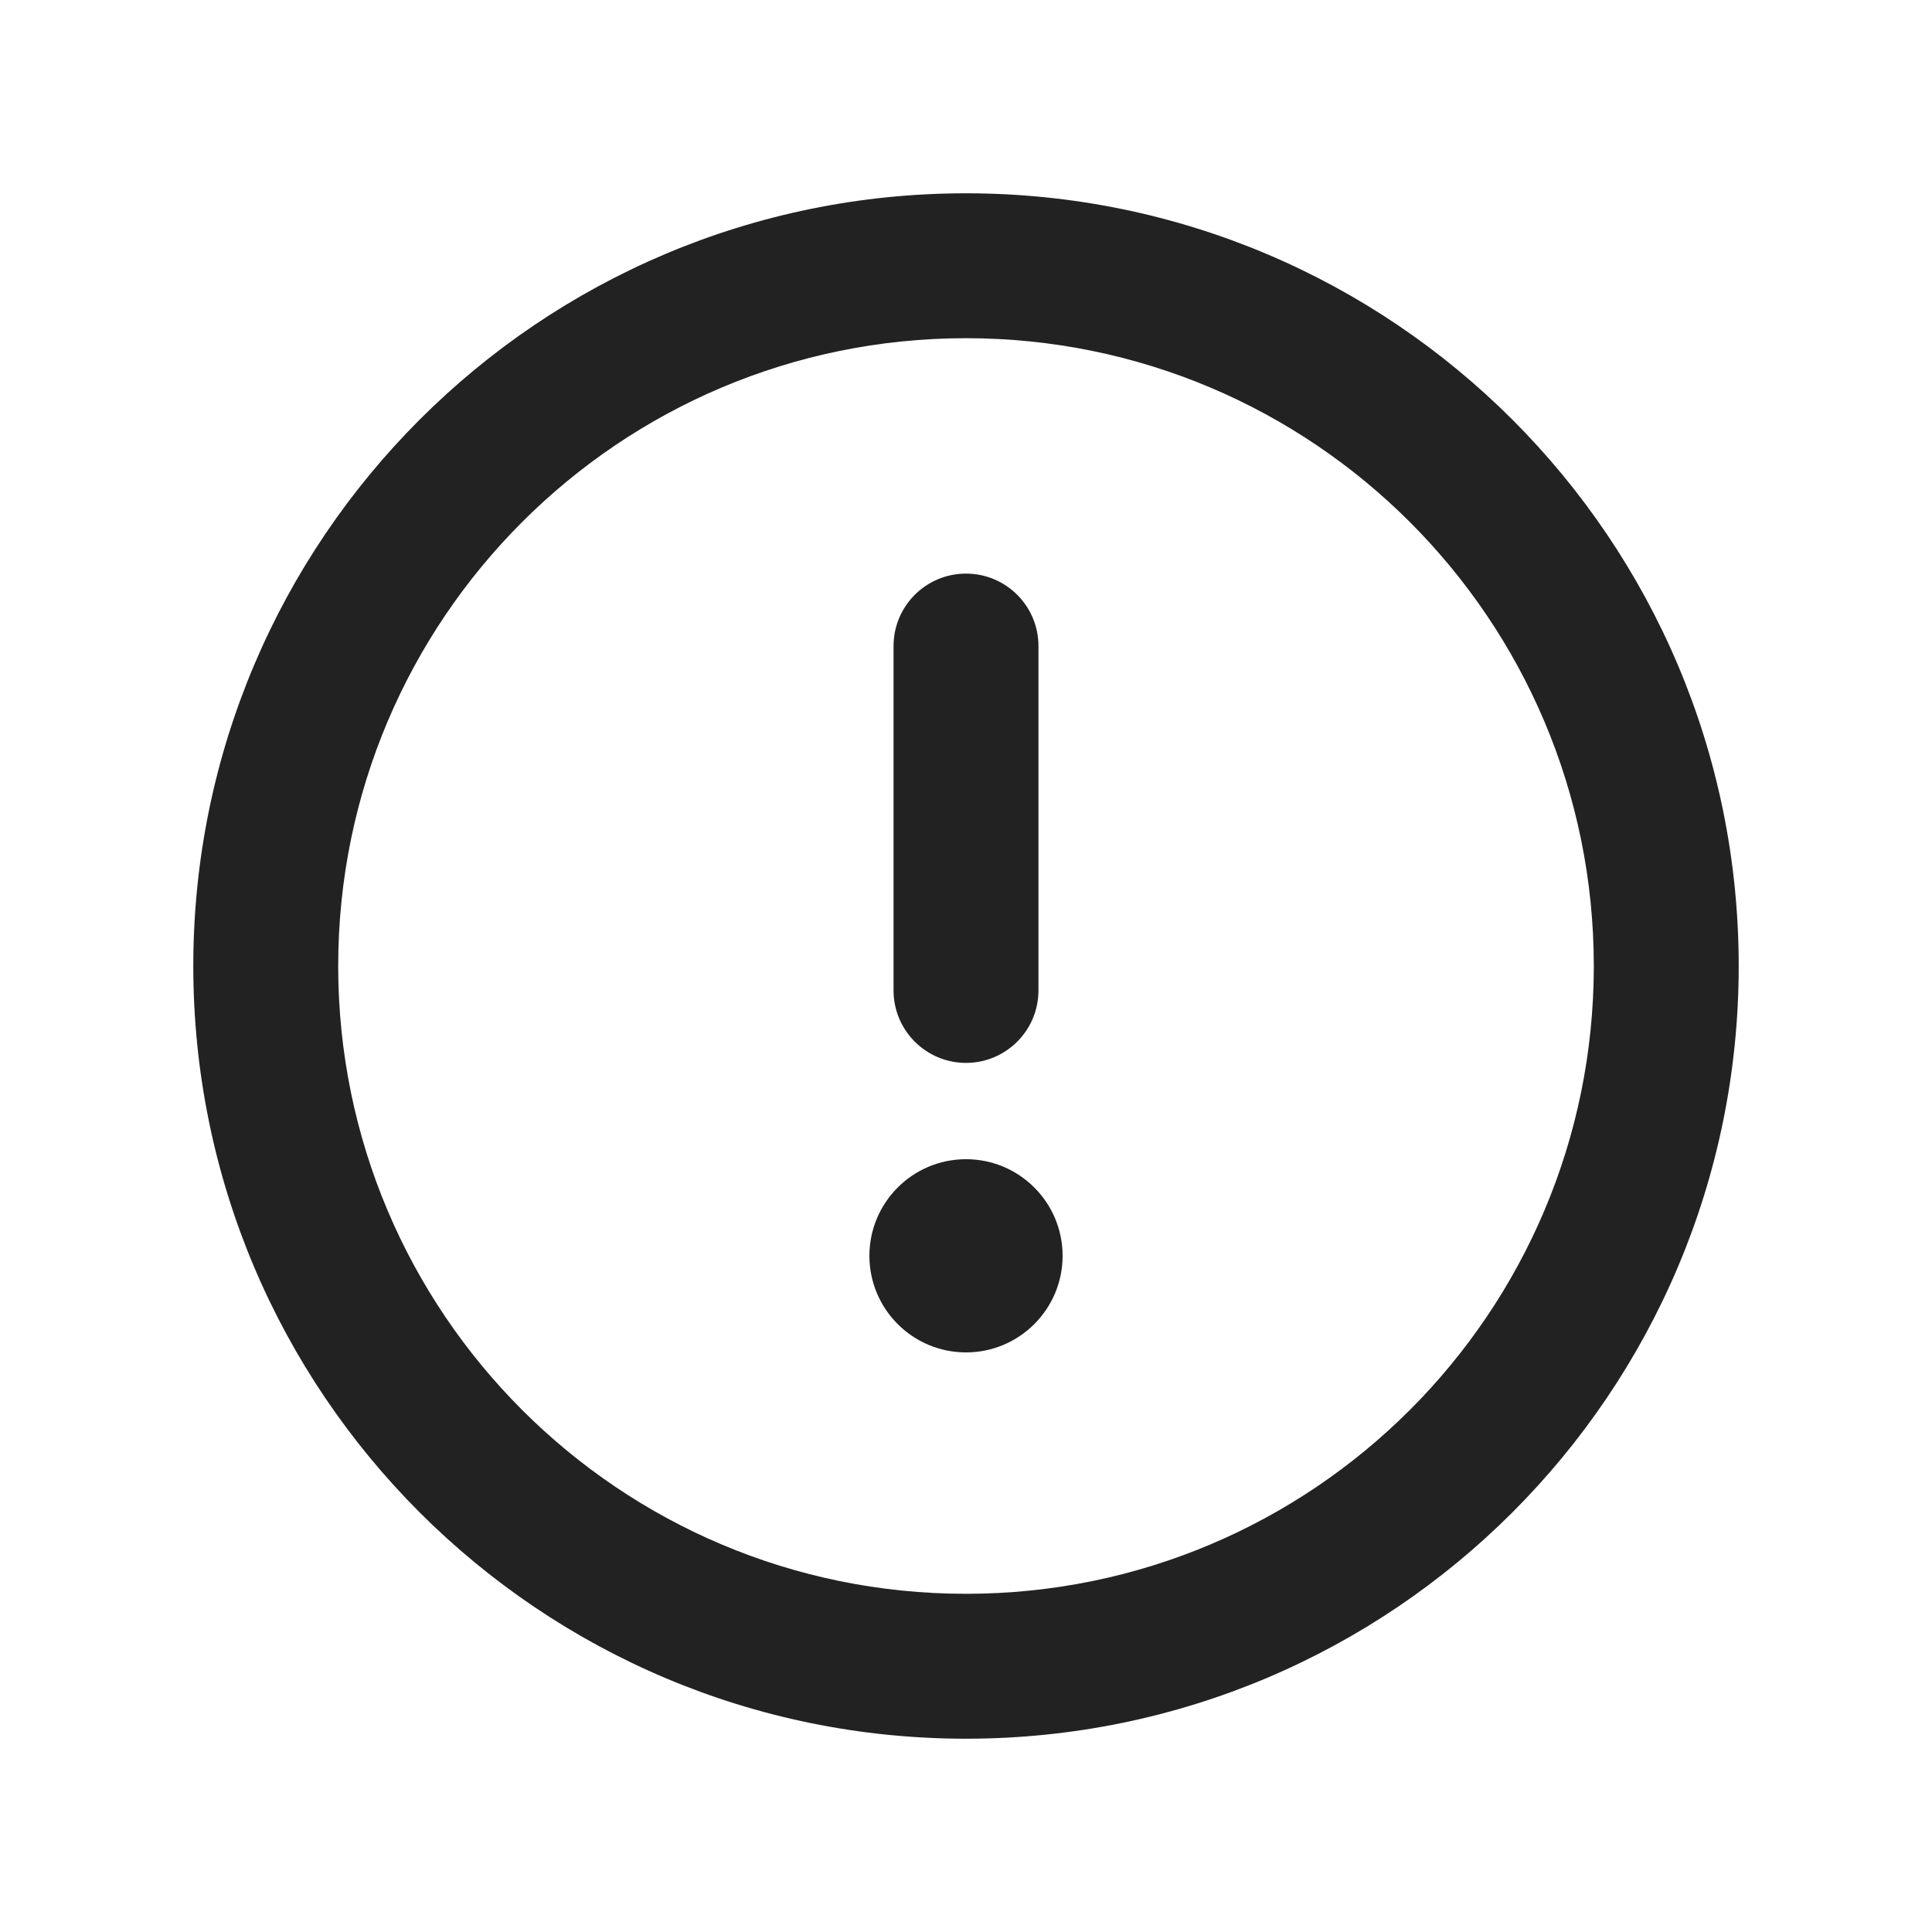 <svg width="20" height="20" viewBox="0 0 20 20" fill="none" xmlns="http://www.w3.org/2000/svg">
<path d="M11 13C11 13.552 10.552 14 10 14C9.448 14 9 13.552 9 13C9 12.448 9.448 12 10 12C10.552 12 11 12.448 11 13Z" fill="#222222"/>
<path d="M10.75 6.688C10.75 6.273 10.414 5.938 10 5.938C9.586 5.938 9.25 6.273 9.25 6.688V10.253C9.25 10.667 9.586 11.003 10 11.003C10.414 11.003 10.75 10.667 10.75 10.253V6.688Z" fill="#222222"/>
<path fill-rule="evenodd" clip-rule="evenodd" d="M2.001 10C2.001 5.583 5.583 2.001 10 2.001C14.418 2.001 17.999 5.583 17.999 10C17.999 14.418 14.418 17.999 10 17.999C5.583 17.999 2.001 14.418 2.001 10ZM10 3.501C6.411 3.501 3.501 6.411 3.501 10C3.501 13.589 6.411 16.499 10 16.499C13.589 16.499 16.499 13.589 16.499 10C16.499 6.411 13.589 3.501 10 3.501Z" fill="#222222"/>
</svg>
